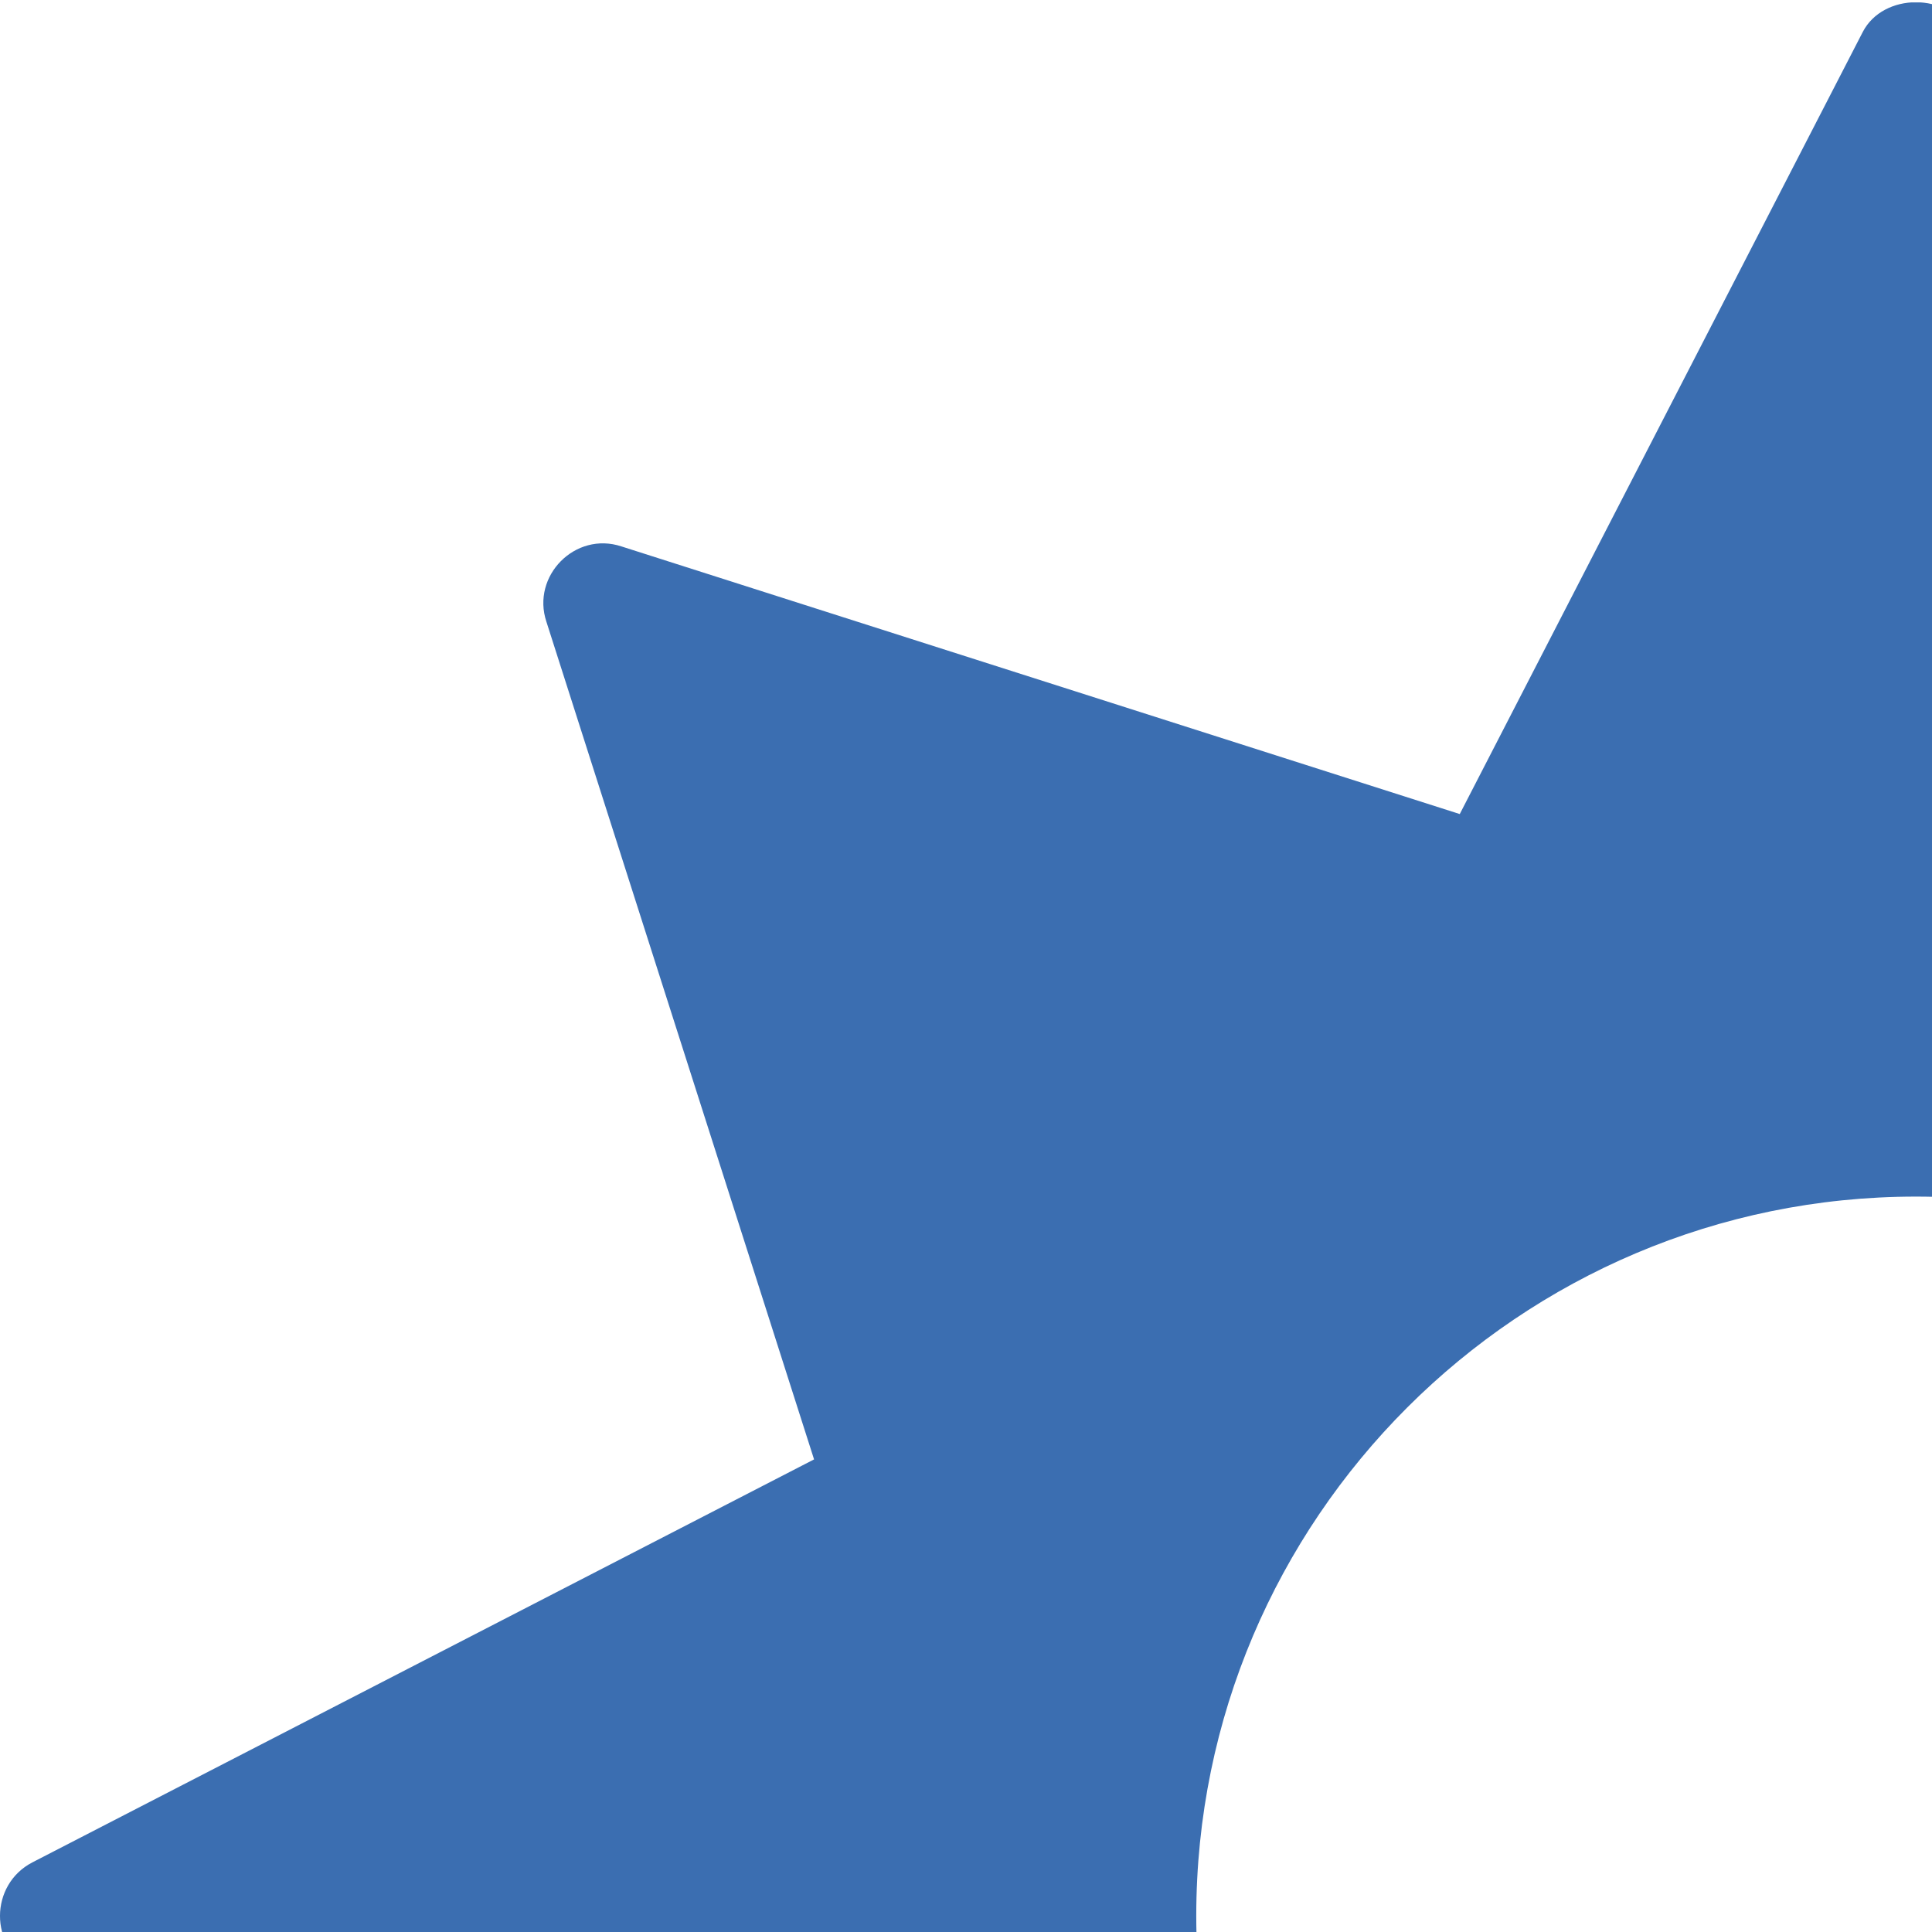 <svg xmlns="http://www.w3.org/2000/svg" width="120" height="120" viewBox="0 0 120 120" fill="none"><g clip-path="url(#clip0_2916_34339)"><path d="M235.995 115.679L187.416 90.646L204.04 38.617C204.989 35.749 202.229 32.968 199.361 33.938L147.332 50.562L122.321 1.983C121.027 -0.475 116.973 -0.475 115.701 1.983L90.668 50.562L38.596 33.938C35.728 32.989 32.99 35.771 33.938 38.617L50.563 90.646L2.005 115.679C-0.647 117.059 -0.69 120.919 2.005 122.299L50.584 147.332L33.96 199.404C33.011 202.207 35.728 205.01 38.617 204.061L90.689 187.437L115.723 236.016C117.103 238.69 120.962 238.69 122.342 236.016L147.375 187.437L199.404 204.061C202.25 205.204 205.657 201.884 203.868 198.736L187.459 147.332L236.038 122.299C238.733 120.919 238.69 117.059 236.038 115.679H235.995ZM163.676 119C163.676 143.645 143.645 163.698 119 163.698C94.355 163.698 74.302 143.645 74.302 119C74.302 94.355 94.355 74.323 119 74.323C143.645 74.323 163.676 94.355 163.676 119Z" fill="#3B6EB1"></path></g><defs><clipPath id="clip0_2916_34339"><rect width="238" height="237.849" fill="white" transform="translate(0 0.15)"></rect></clipPath></defs></svg>